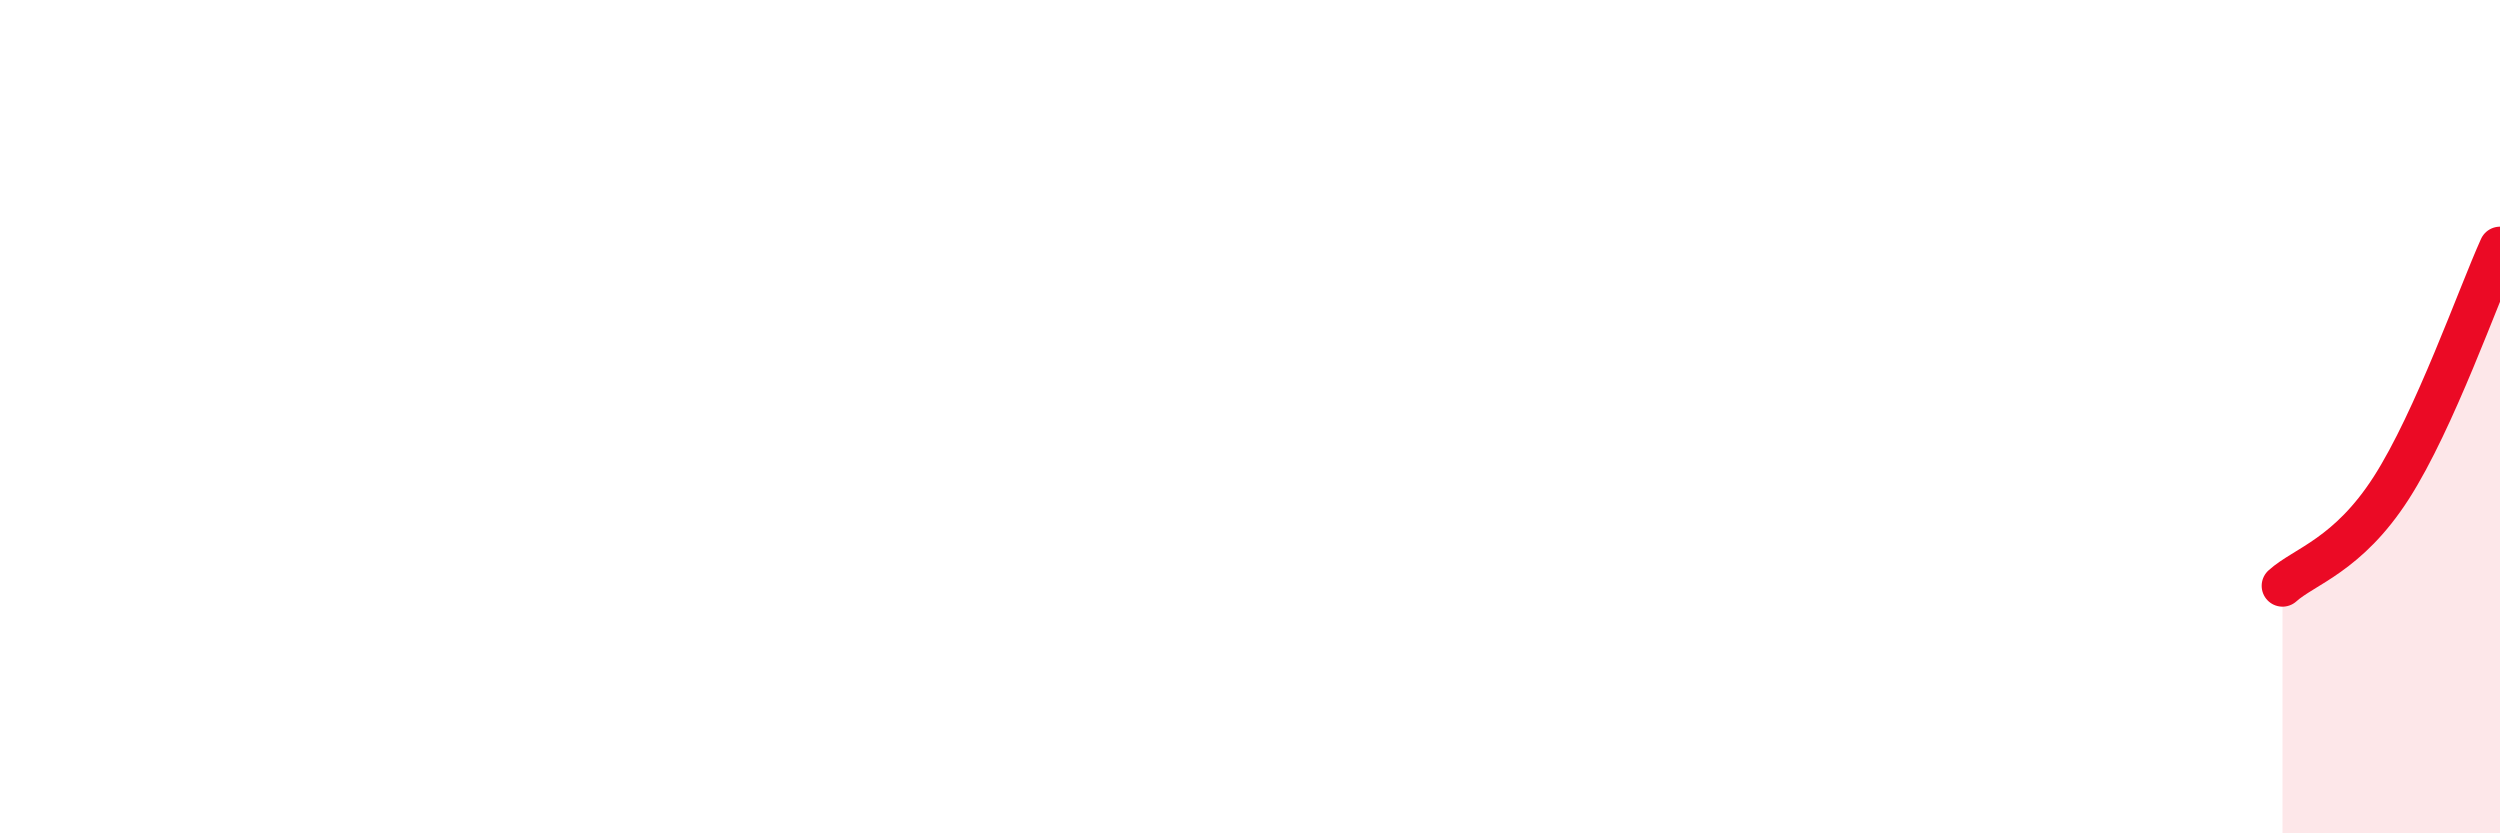 
    <svg width="60" height="20" viewBox="0 0 60 20" xmlns="http://www.w3.org/2000/svg">
      <path
        d="M 54.78,14.06 C 55.3,13.59 56.35,13.33 57.39,11.71 C 58.43,10.09 59.48,7.09 60,5.94L60 20L54.78 20Z"
        fill="#EB0A25"
        opacity="0.1"
        stroke-linecap="round"
        stroke-linejoin="round"
      />
      <path
        d="M 54.78,14.06 C 55.3,13.59 56.35,13.33 57.39,11.71 C 58.43,10.09 59.48,7.09 60,5.94"
        stroke="#EB0A25"
        stroke-width="1"
        fill="none"
        stroke-linecap="round"
        stroke-linejoin="round"
      />
    </svg>
  